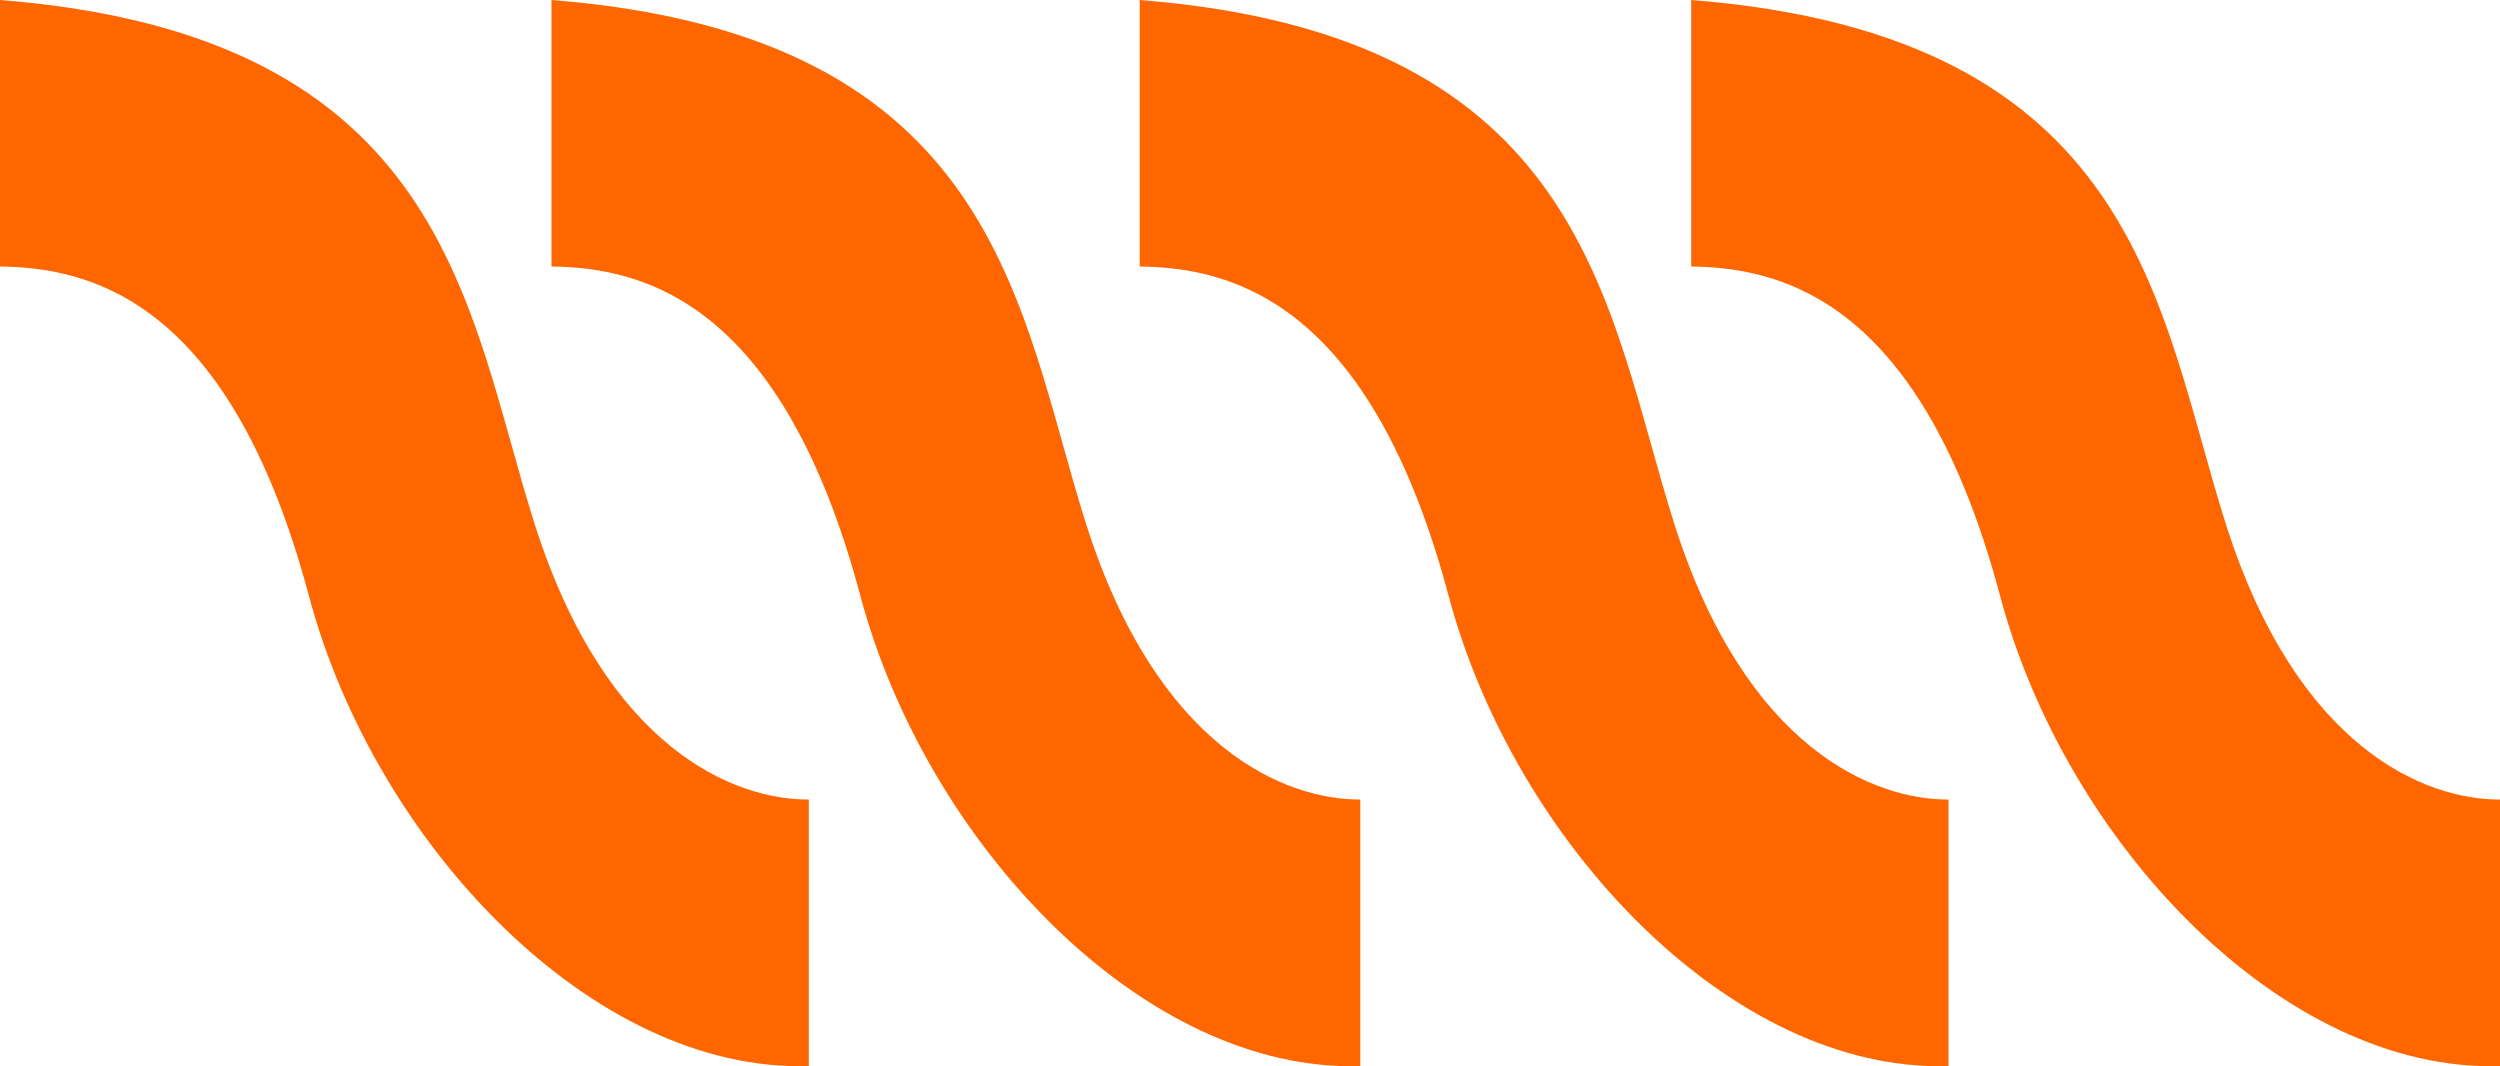 <?xml version="1.0" encoding="UTF-8"?> <svg xmlns="http://www.w3.org/2000/svg" width="68" height="29" viewBox="0 0 68 29" fill="none"> <path d="M0 7.249V0C12.212 0.964 12.688 8.416 14.541 14.249C16.489 20.383 19.986 21.757 22 21.747V28.996C16.114 29.183 10.197 22.94 8.403 16.209C6.27 8.205 2.507 7.28 0 7.249Z" fill="#FF6600"></path> <path d="M15 7.249V0C27.212 0.964 27.688 8.416 29.541 14.249C31.489 20.383 34.986 21.757 37 21.747V28.996C31.114 29.183 25.197 22.94 23.403 16.209C21.27 8.205 17.507 7.28 15 7.249Z" fill="#FF6600"></path> <path d="M31 7.249V0C43.212 0.964 43.688 8.416 45.541 14.249C47.489 20.383 50.986 21.757 53 21.747V28.996C47.114 29.183 41.197 22.94 39.403 16.209C37.27 8.205 33.507 7.28 31 7.249Z" fill="#FF6600"></path> <path d="M46 7.249V0C58.212 0.964 58.688 8.416 60.541 14.249C62.489 20.383 65.986 21.757 68 21.747V28.996C62.114 29.183 56.197 22.94 54.403 16.209C52.27 8.205 48.507 7.28 46 7.249Z" fill="#FF6600"></path> </svg> 